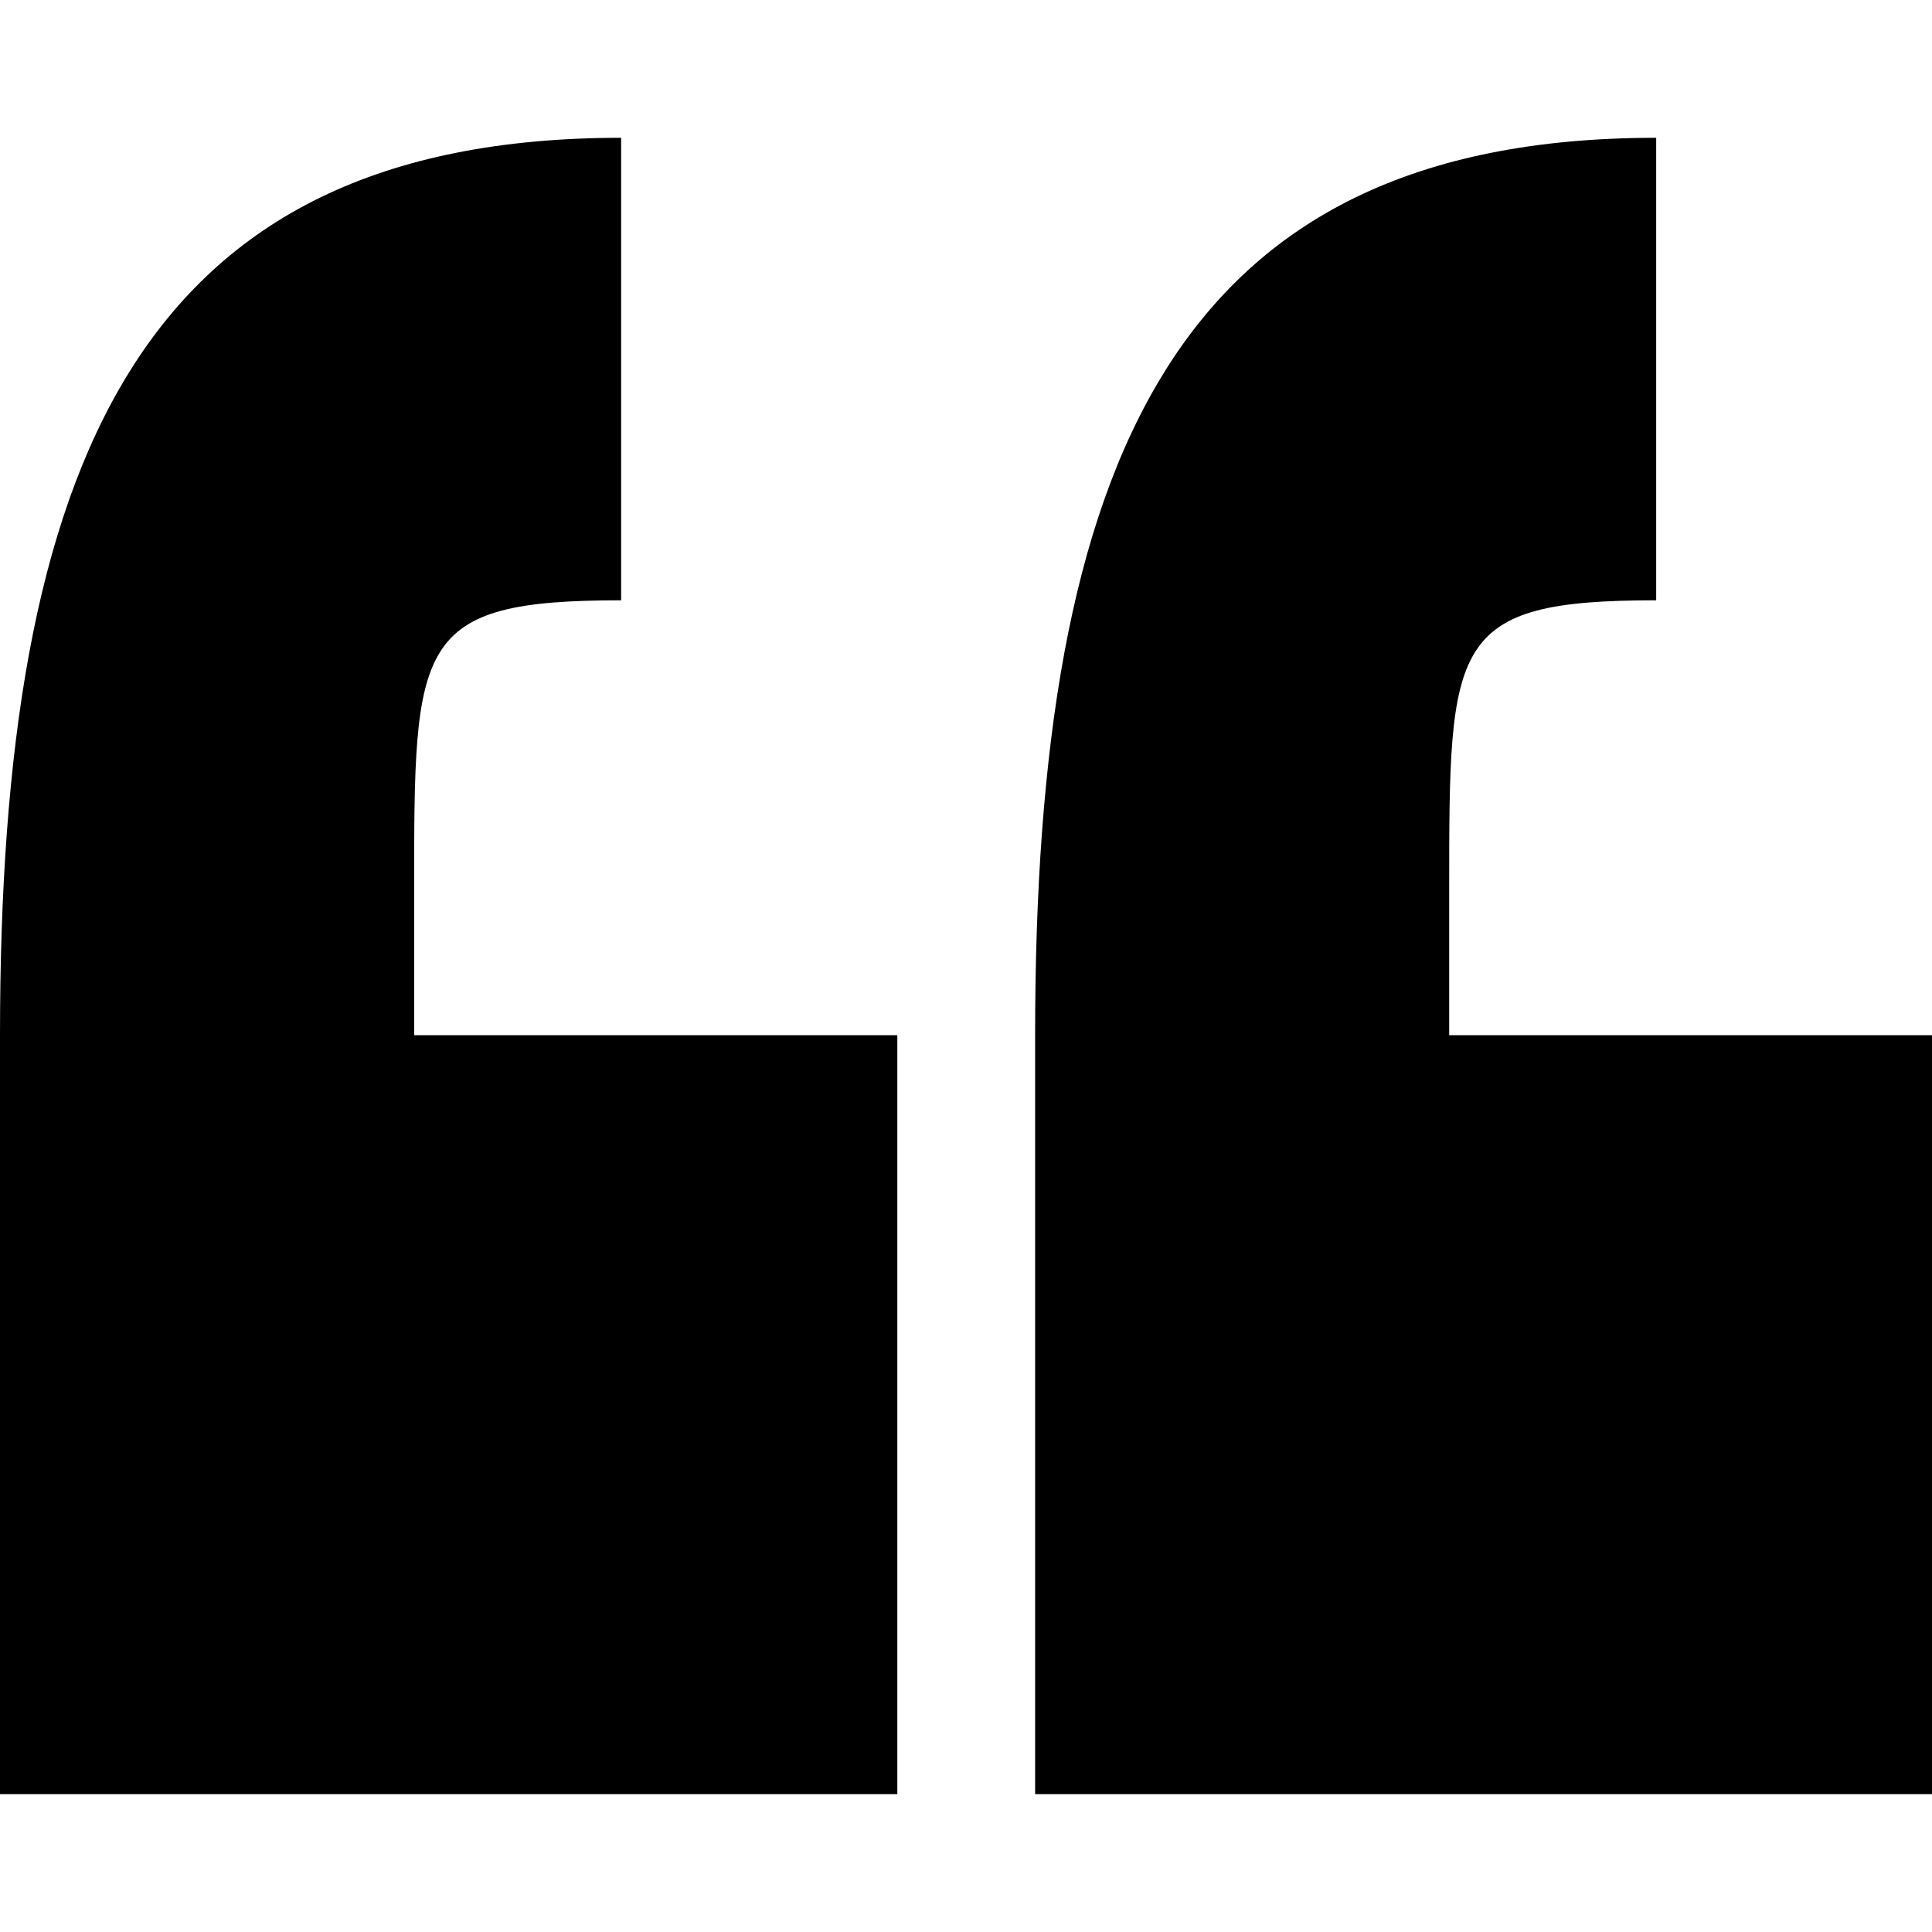 <svg enable-background="new 0 0 25.966 25.966" viewBox="0 0 25.966 25.966" xmlns="http://www.w3.org/2000/svg"><path d="m5.566 11.965c0-3.34 0-3.897 2.782-3.897v-6.216c-6.491 0-8.348 4.364-8.348 12.061v10.2h12.06v-10.2h-6.494z"/><path d="m19.477 13.913v-1.948c0-3.34 0-3.897 2.782-3.897v-6.216c-6.491 0-8.347 4.364-8.347 12.061v10.2h12.054v-10.2z"/></svg>